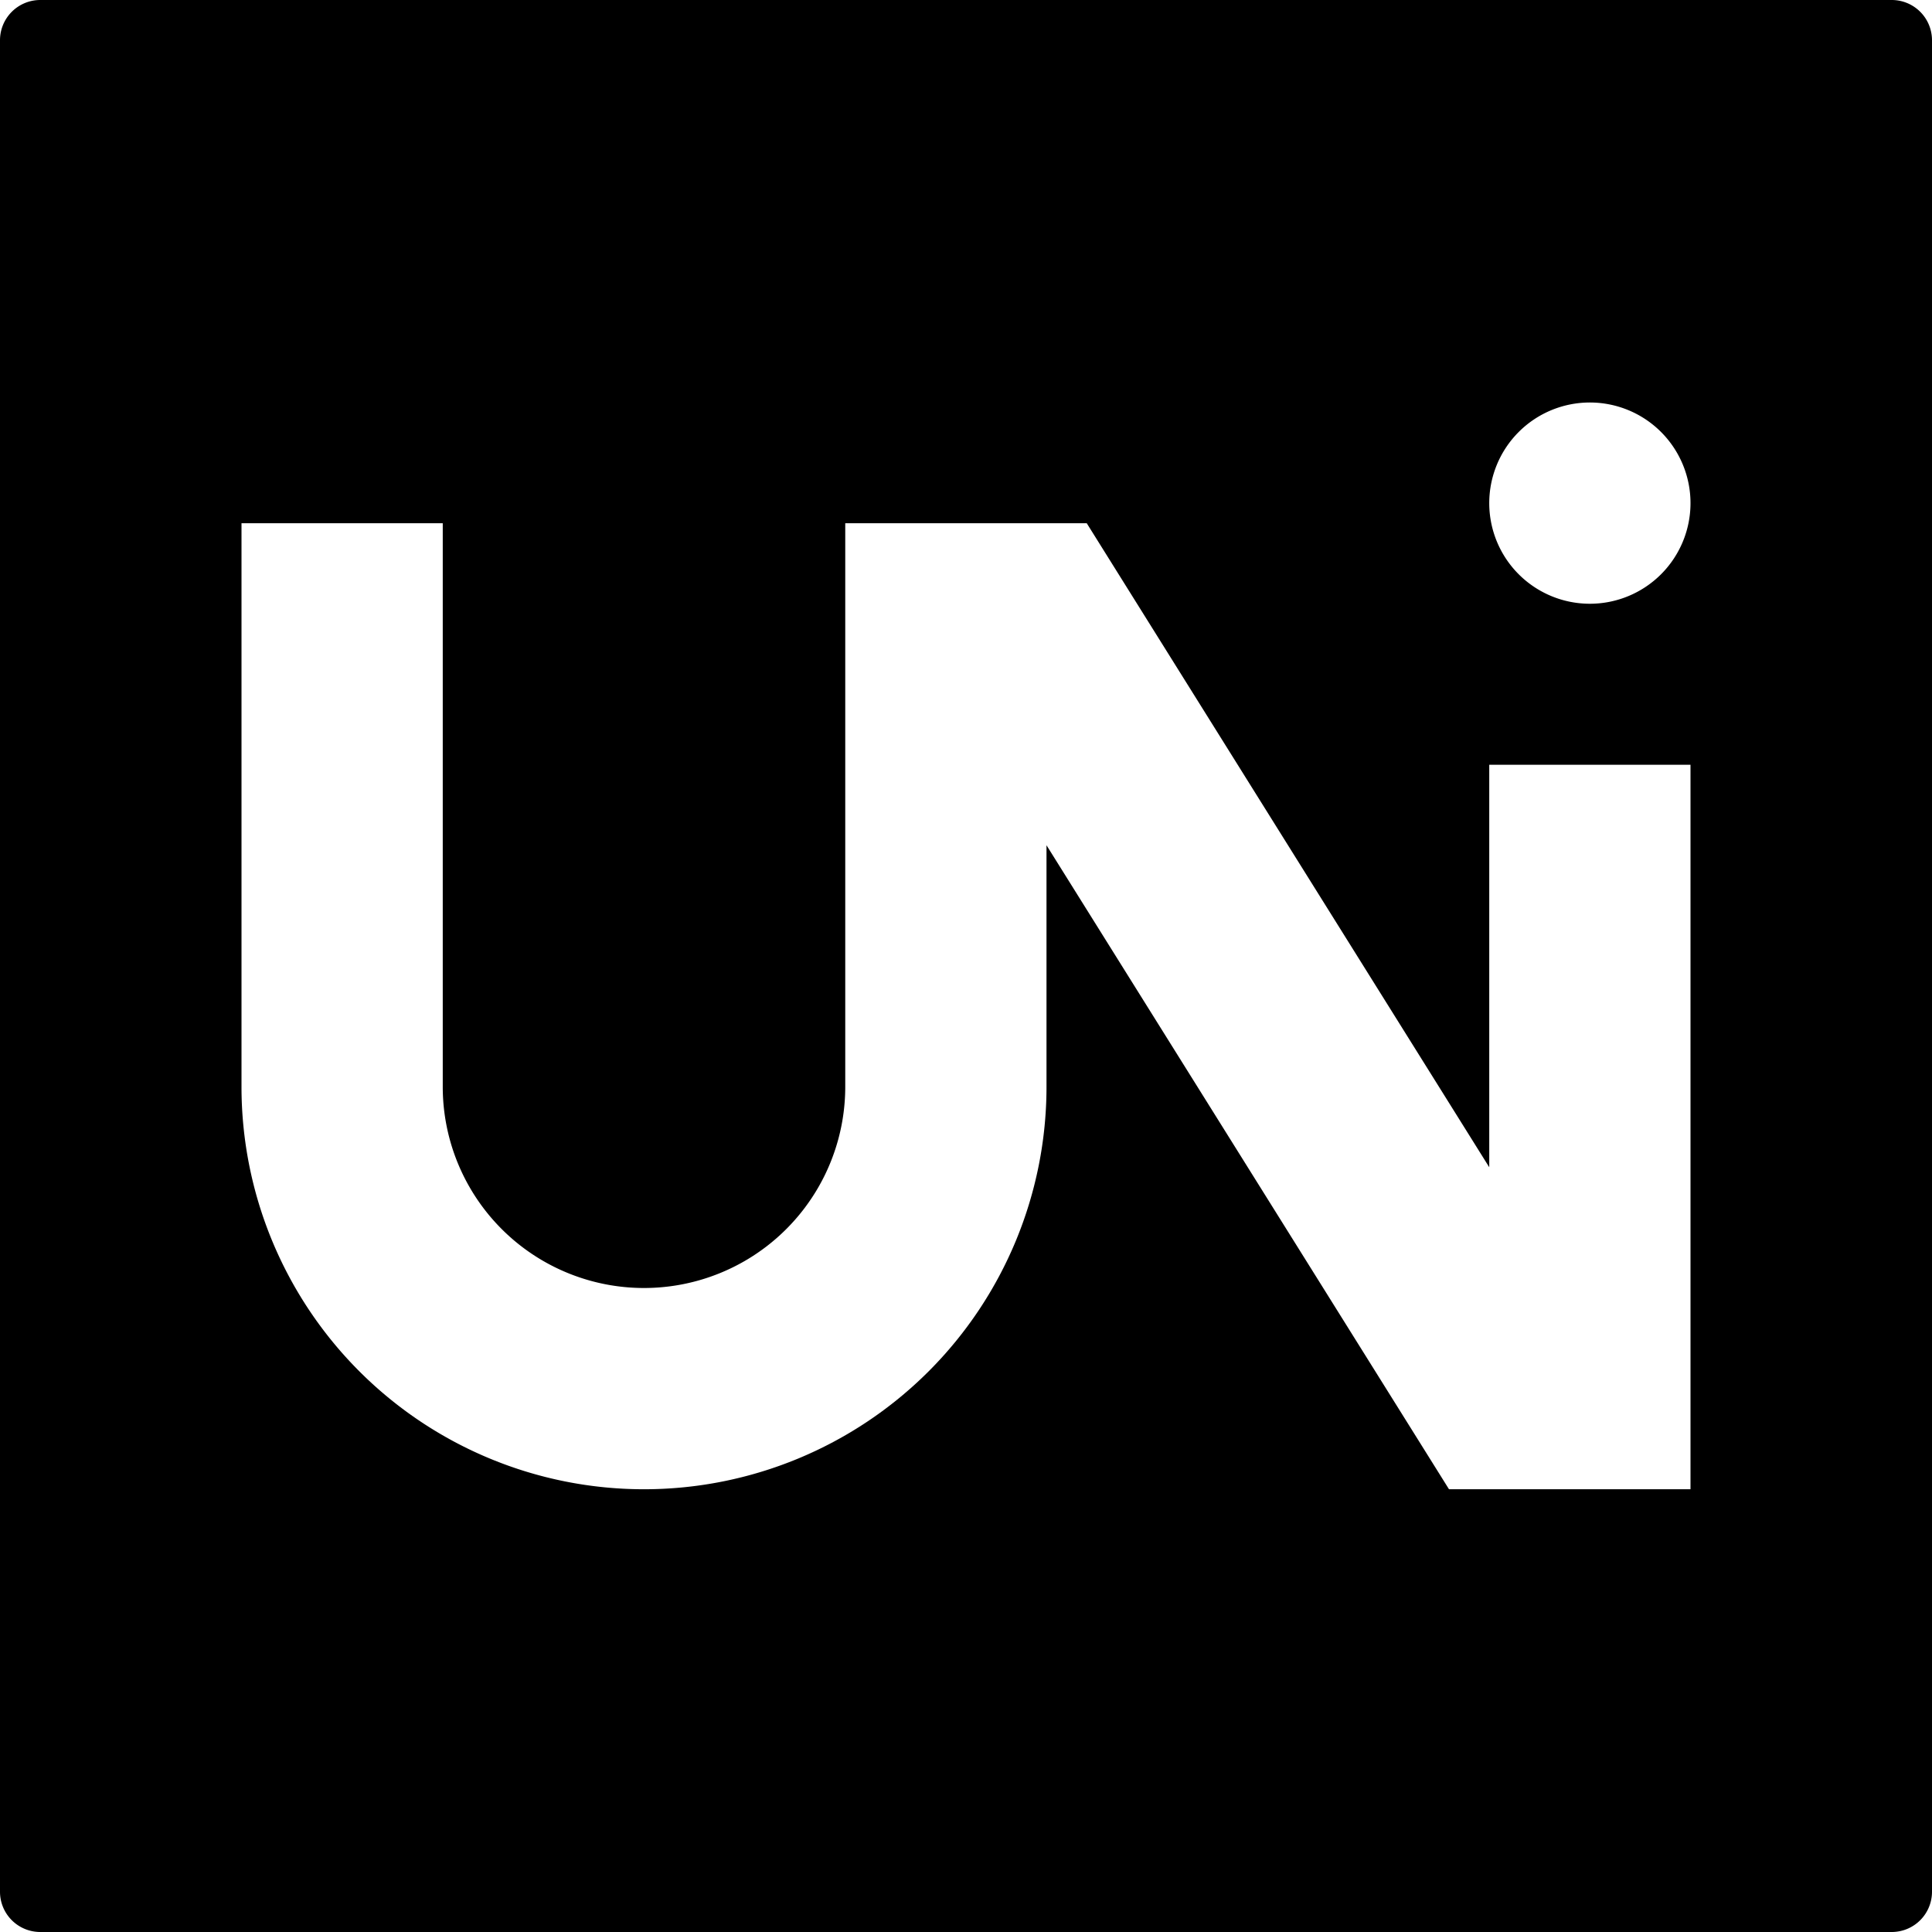 <svg xmlns="http://www.w3.org/2000/svg" viewBox="0 0 24 24"><path d="M23.5 0H0.5a0.5 0.5 0 0 0 -0.5 0.5v23a0.5 0.5 0 0 0 0.5 0.5h23a0.5 0.5 0 0 0 0.5 -0.5V0.5a0.5 0.5 0 0 0 -0.5 -0.5ZM8 16a2.5 2.5 0 0 0 2.5 -2.5v-7h3l5 8v-5H21v9h-3l-5 -8v3a5 5 0 0 1 -10 0v-7h2.5v7A2.5 2.5 0 0 0 8 16Zm10.5 -9.75a1.25 1.25 0 1 1 1.25 1.25 1.25 1.25 0 0 1 -1.25 -1.25Z" fill="#000000" stroke-width="1"></path></svg>